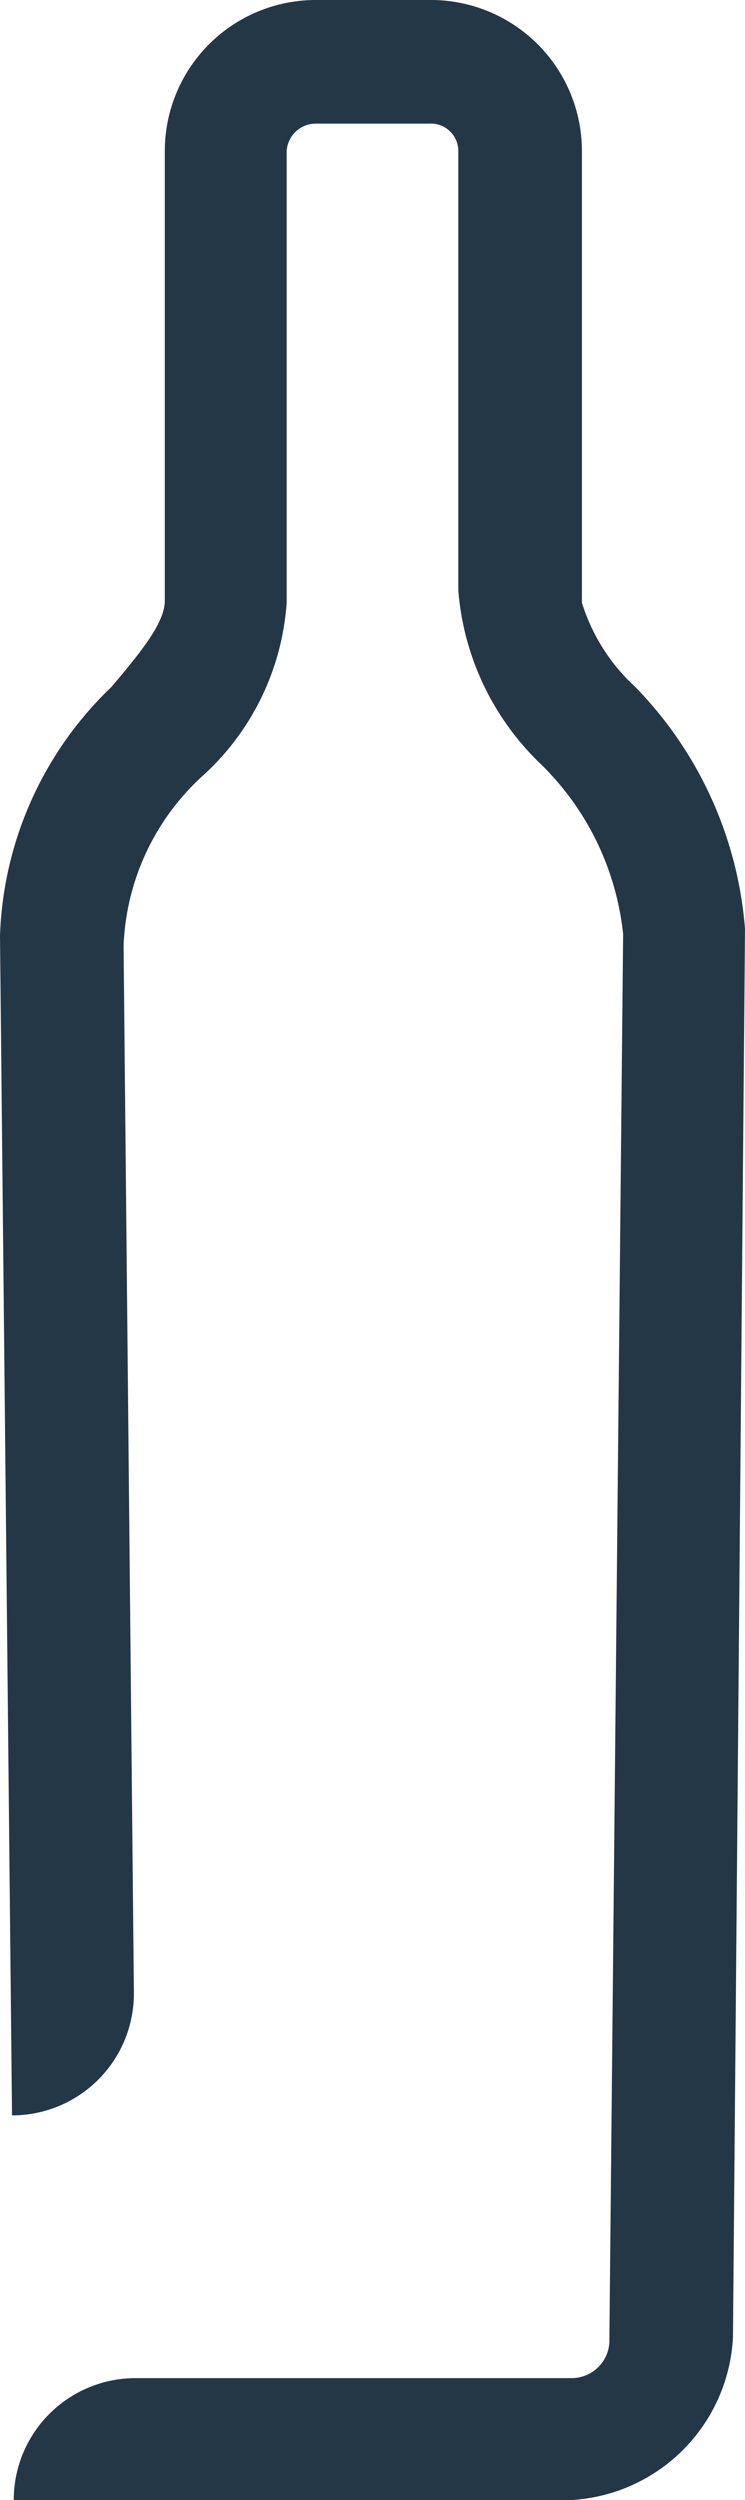 <svg xmlns="http://www.w3.org/2000/svg" viewBox="0 0 4.34 14.56"><defs><style>.cls-1{fill:#243746;}</style></defs><title>Recurso 3</title><g id="Capa_2" data-name="Capa 2"><g id="Capa_1-2" data-name="Capa 1"><path class="cls-1" d="M3.33,14.56H.08a.71.71,0,0,1,.71-.71H3.33a.22.22,0,0,0,.22-.23l.08-8.18a1.62,1.62,0,0,0-.49-1,1.57,1.57,0,0,1-.47-1V.88A.16.16,0,0,0,2.5.72H1.84a.17.17,0,0,0-.17.16V3.51a1.5,1.5,0,0,1-.48,1,1.41,1.41,0,0,0-.47,1L.78,11.6a.71.71,0,0,1-.71.72h0L0,5.45A2.1,2.1,0,0,1,.65,4c.16-.19.31-.37.31-.5V.88A.88.88,0,0,1,1.84,0H2.5a.88.88,0,0,1,.89.88V3.51A1.11,1.11,0,0,0,3.7,4a2.27,2.27,0,0,1,.64,1.41l-.07,8.2A1,1,0,0,1,3.33,14.56Z"/></g></g></svg>
